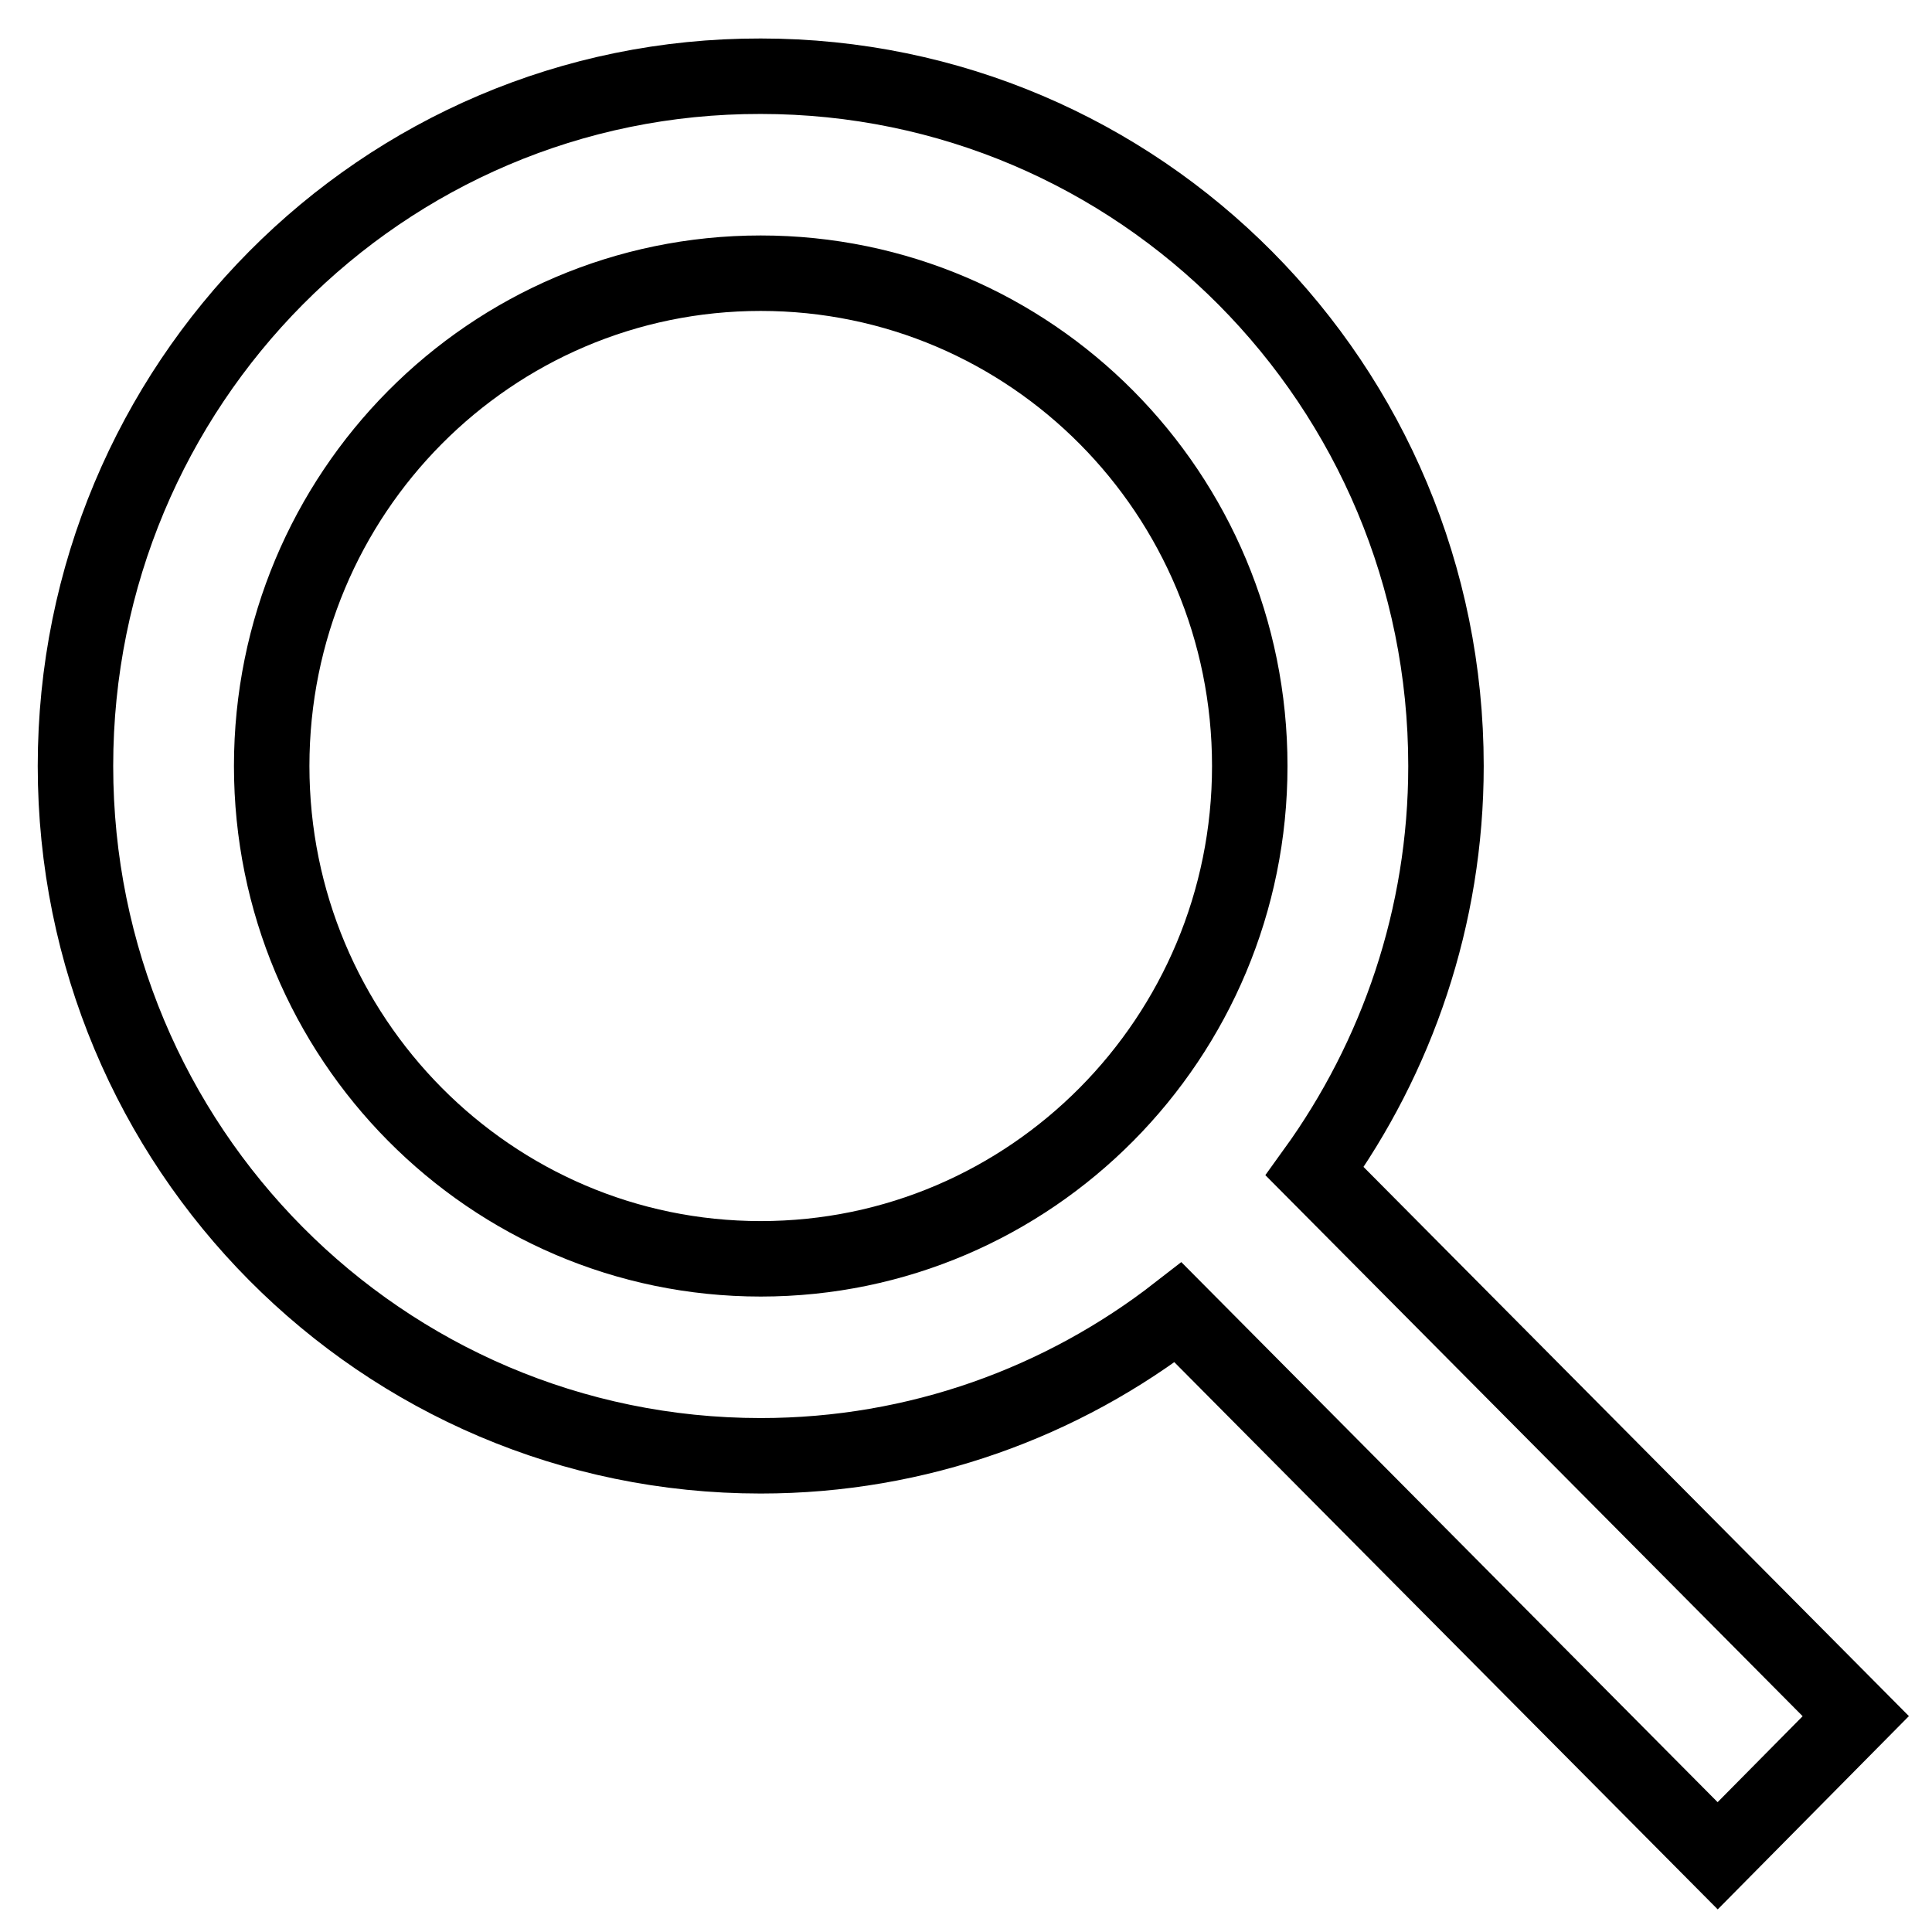 <?xml version="1.0" encoding="utf-8"?>
<!-- Svg Vector Icons : http://www.onlinewebfonts.com/icon -->
<!DOCTYPE svg PUBLIC "-//W3C//DTD SVG 1.1//EN" "http://www.w3.org/Graphics/SVG/1.1/DTD/svg11.dtd">
<svg version="1.1" xmlns="http://www.w3.org/2000/svg" xmlns:xlink="http://www.w3.org/1999/xlink" x="0px" y="0px" viewBox="0 0 256 256" enable-background="new 0 0 256 256" xml:space="preserve">
<g><g><path stroke-width="10" fill-opacity="0" stroke="#000000"  d="M174.2,155.2c10.9-15.1,17.4-33.7,17.4-53.7c0-50.5-40.6-91.4-90.8-91.4C50.6,10,10,51,10,101.5c0,50.5,40.6,91.4,90.8,91.4c20.8,0,40-7.1,55.3-19l71.5,72l18.3-18.5L174.2,155.2z M100.8,166.8C65,166.8,36,137.5,36,101.5c0-36.1,29-65.3,64.8-65.3c35.8,0,64.8,29.2,64.8,65.3C165.6,137.5,136.6,166.8,100.8,166.8z"/></g></g>
</svg>